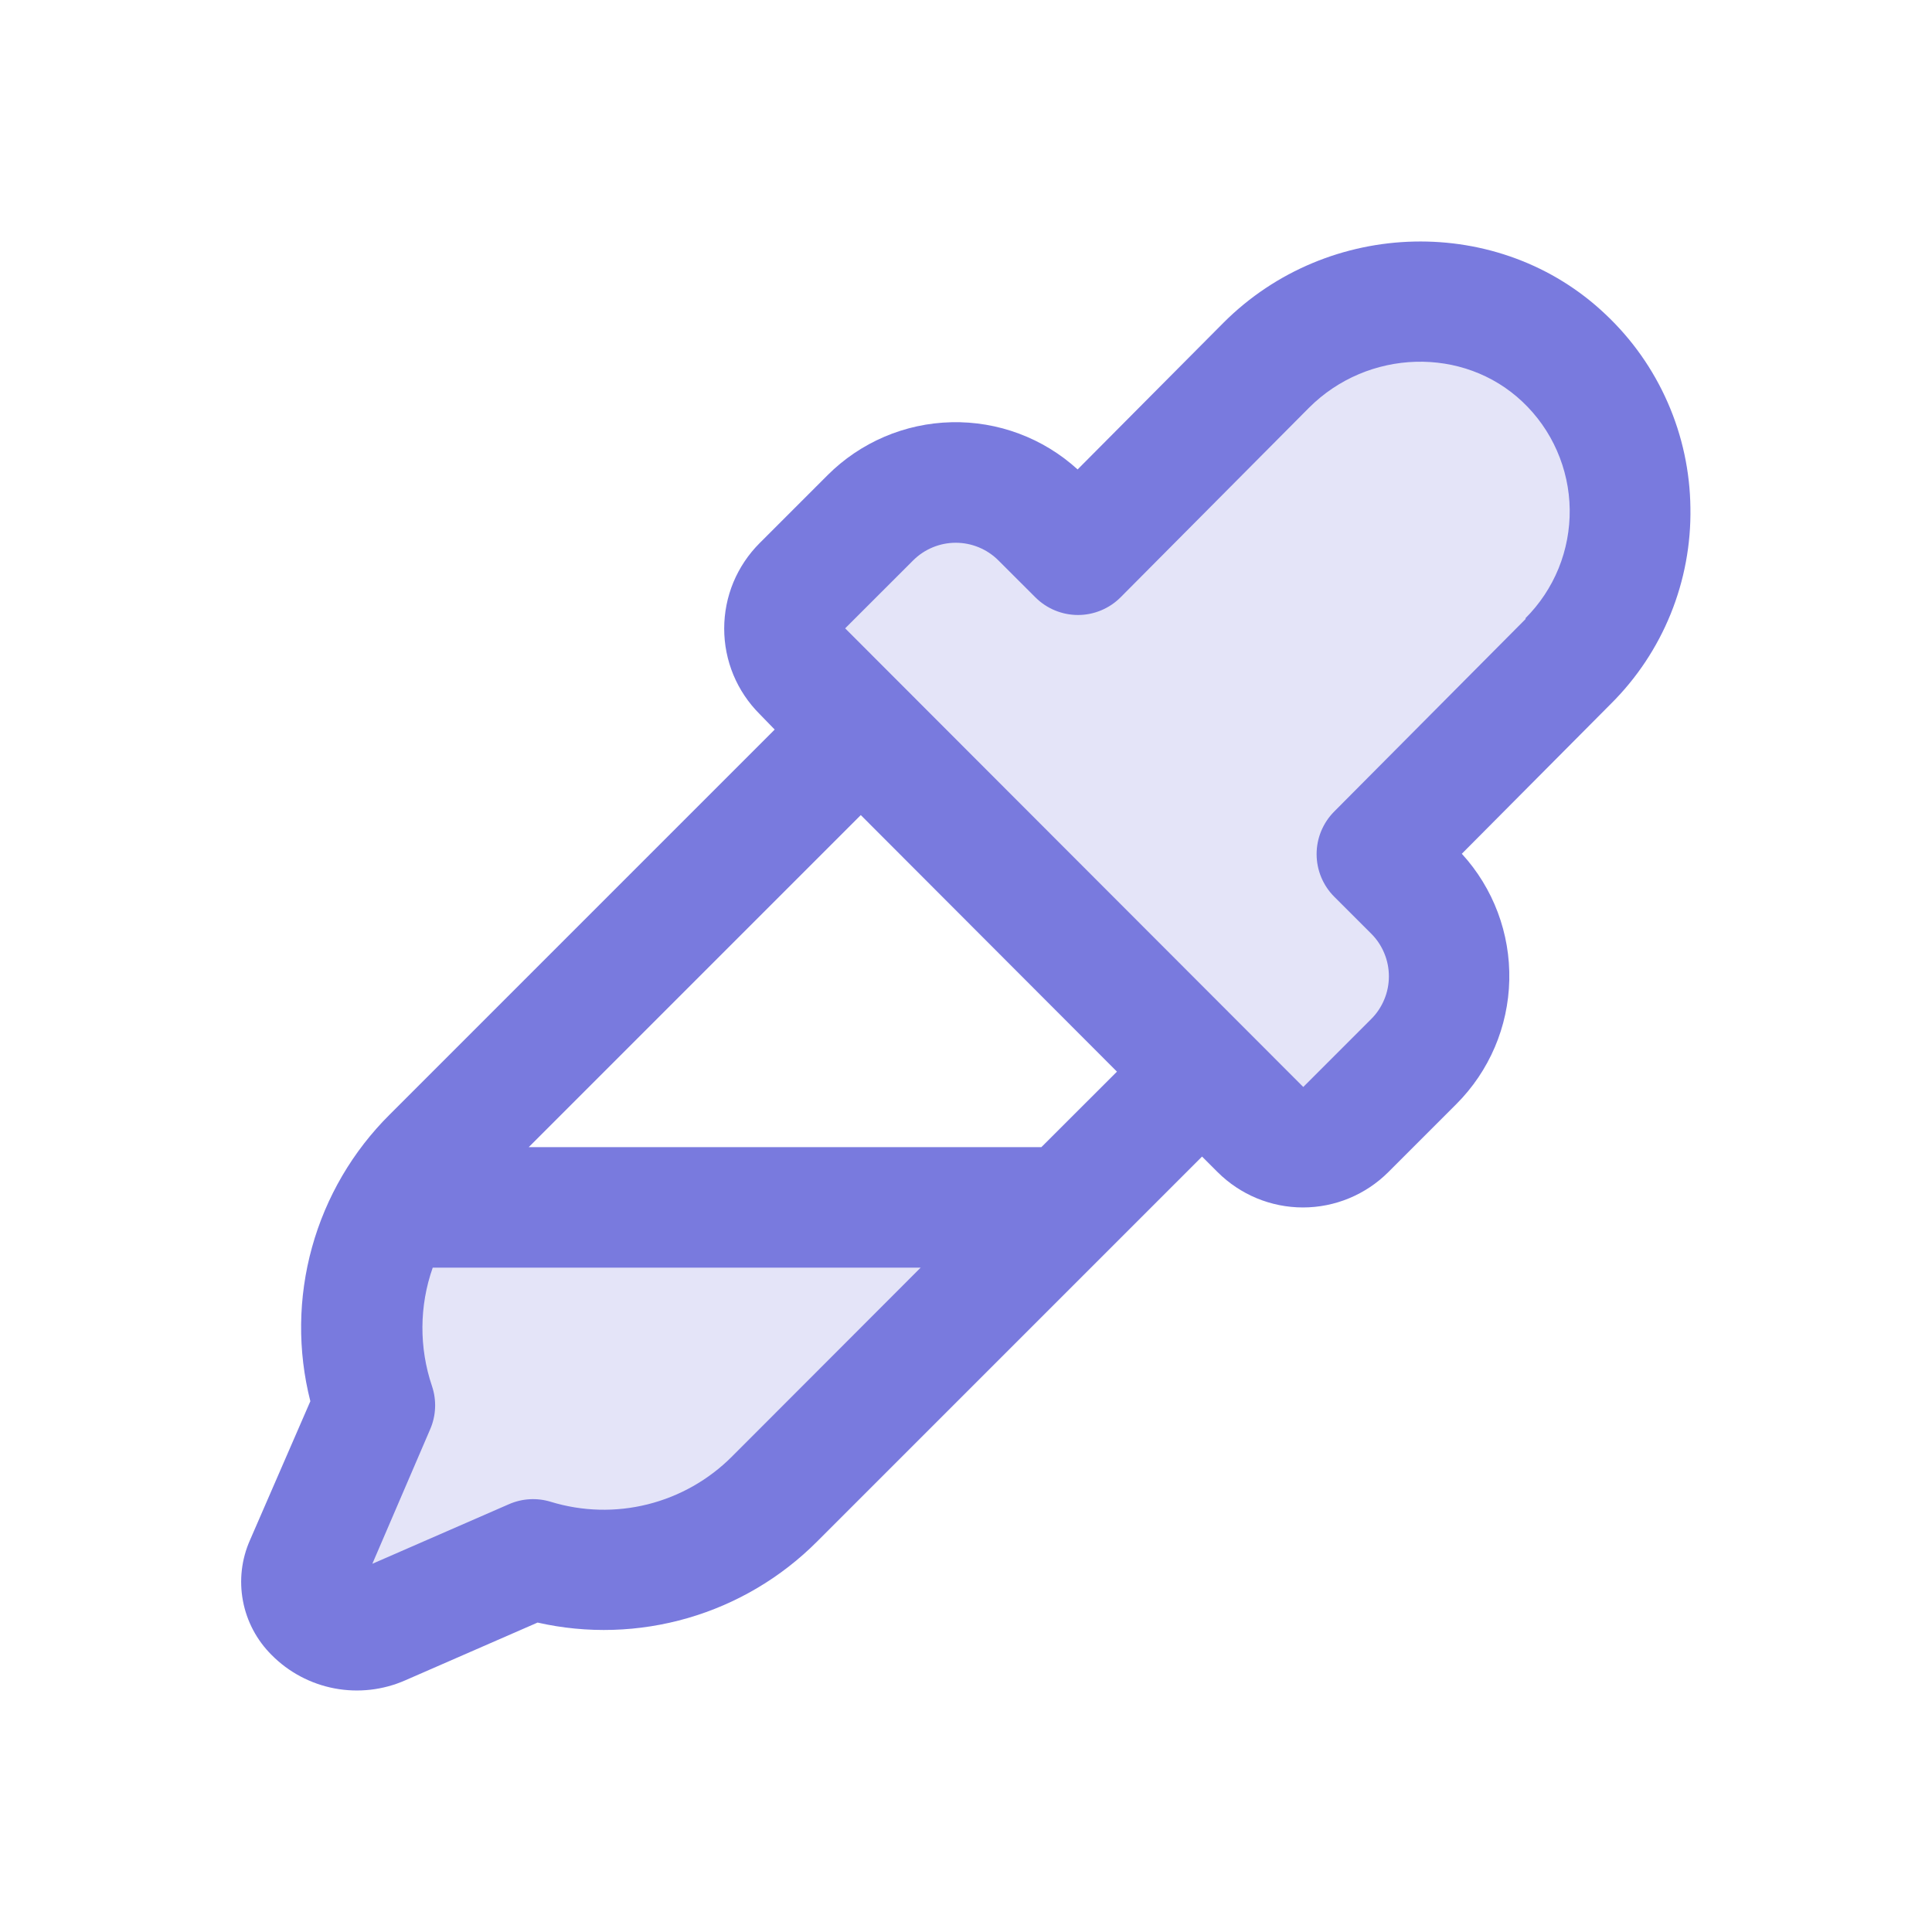 <svg width="44" height="44" viewBox="0 0 44 44" fill="none" xmlns="http://www.w3.org/2000/svg">
<path opacity="0.2" d="M8.987 27.5H24.284L17.646 34.139C16.94 34.848 16.053 35.351 15.082 35.593C14.111 35.836 13.093 35.808 12.136 35.514L8.699 37.017C8.445 37.127 8.164 37.159 7.893 37.108C7.621 37.057 7.371 36.925 7.176 36.73C7.035 36.589 6.941 36.41 6.904 36.215C6.867 36.02 6.89 35.818 6.969 35.637L8.549 32.017C8.297 31.276 8.206 30.49 8.282 29.711C8.357 28.932 8.598 28.179 8.987 27.5ZM35.616 8.166C33.713 6.363 30.692 6.476 28.837 8.338L24.54 12.652L23.7 11.813C23.444 11.557 23.141 11.355 22.808 11.217C22.474 11.078 22.116 11.007 21.755 11.007C21.394 11.007 21.036 11.078 20.703 11.217C20.369 11.355 20.066 11.557 19.81 11.813L18.263 13.36C18.006 13.618 17.861 13.967 17.861 14.332C17.861 14.696 18.006 15.046 18.263 15.304L28.701 25.723C28.959 25.98 29.309 26.125 29.673 26.125C30.038 26.125 30.387 25.98 30.645 25.723L32.192 24.176C32.447 23.921 32.65 23.617 32.788 23.284C32.927 22.95 32.998 22.592 32.998 22.231C32.998 21.87 32.927 21.512 32.788 21.179C32.65 20.845 32.447 20.542 32.192 20.286L31.353 19.446L35.714 15.067C36.169 14.611 36.528 14.07 36.77 13.474C37.012 12.877 37.132 12.239 37.123 11.595C37.114 10.952 36.975 10.317 36.717 9.728C36.458 9.139 36.084 8.608 35.616 8.166Z" fill="#797ADE"/>
<path d="M38.498 11.567C38.489 10.74 38.313 9.923 37.98 9.165C37.648 8.407 37.166 7.724 36.563 7.157C34.157 4.874 30.252 4.96 27.863 7.351L24.542 10.691C23.758 9.976 22.728 9.591 21.668 9.616C20.607 9.64 19.596 10.073 18.846 10.823L17.299 12.37C17.044 12.625 16.841 12.929 16.702 13.262C16.564 13.596 16.493 13.954 16.493 14.316C16.493 14.677 16.564 15.035 16.702 15.369C16.841 15.703 17.044 16.006 17.299 16.261L17.643 16.615L8.877 25.381C8.034 26.218 7.423 27.261 7.106 28.406C6.788 29.552 6.775 30.76 7.068 31.912L5.693 35.076C5.5 35.511 5.445 35.993 5.533 36.46C5.621 36.927 5.849 37.356 6.186 37.691C6.575 38.084 7.075 38.349 7.618 38.452C8.162 38.555 8.724 38.491 9.23 38.268L12.243 36.953C13.374 37.209 14.551 37.173 15.665 36.85C16.779 36.527 17.792 35.927 18.611 35.105L27.376 26.34L27.73 26.694C28.246 27.209 28.945 27.499 29.674 27.499C30.403 27.499 31.102 27.209 31.618 26.694L33.165 25.147C33.917 24.396 34.35 23.384 34.373 22.321C34.397 21.259 34.01 20.228 33.292 19.444L36.687 16.029C37.274 15.446 37.737 14.75 38.048 13.983C38.359 13.216 38.512 12.395 38.498 11.567ZM16.67 33.172C16.141 33.702 15.478 34.078 14.751 34.26C14.024 34.442 13.262 34.422 12.545 34.203C12.231 34.106 11.893 34.125 11.591 34.257L8.48 35.614L9.795 32.555C9.932 32.242 9.947 31.89 9.838 31.567C9.542 30.691 9.548 29.741 9.855 28.87H20.967L16.67 33.172ZM23.717 26.125H12.042L19.604 18.563L25.438 24.406L23.717 26.125ZM34.748 14.094L30.388 18.48C30.13 18.738 29.985 19.087 29.985 19.452C29.985 19.817 30.13 20.166 30.388 20.424L31.228 21.263C31.356 21.39 31.457 21.542 31.526 21.709C31.596 21.876 31.631 22.055 31.631 22.235C31.631 22.416 31.596 22.595 31.526 22.762C31.457 22.929 31.356 23.081 31.228 23.208L29.681 24.755L19.248 14.31L20.795 12.764C21.053 12.506 21.403 12.361 21.767 12.361C22.132 12.361 22.481 12.506 22.739 12.764L23.58 13.604C23.837 13.861 24.186 14.006 24.551 14.006C24.732 14.006 24.911 13.97 25.078 13.9C25.244 13.831 25.396 13.729 25.523 13.601L29.81 9.288C31.152 7.944 33.334 7.882 34.672 9.149C35.007 9.465 35.275 9.845 35.459 10.266C35.644 10.687 35.743 11.141 35.749 11.601C35.755 12.061 35.669 12.518 35.496 12.944C35.322 13.37 35.065 13.757 34.739 14.082L34.748 14.094Z" fill="#797ADE"/>
</svg>
